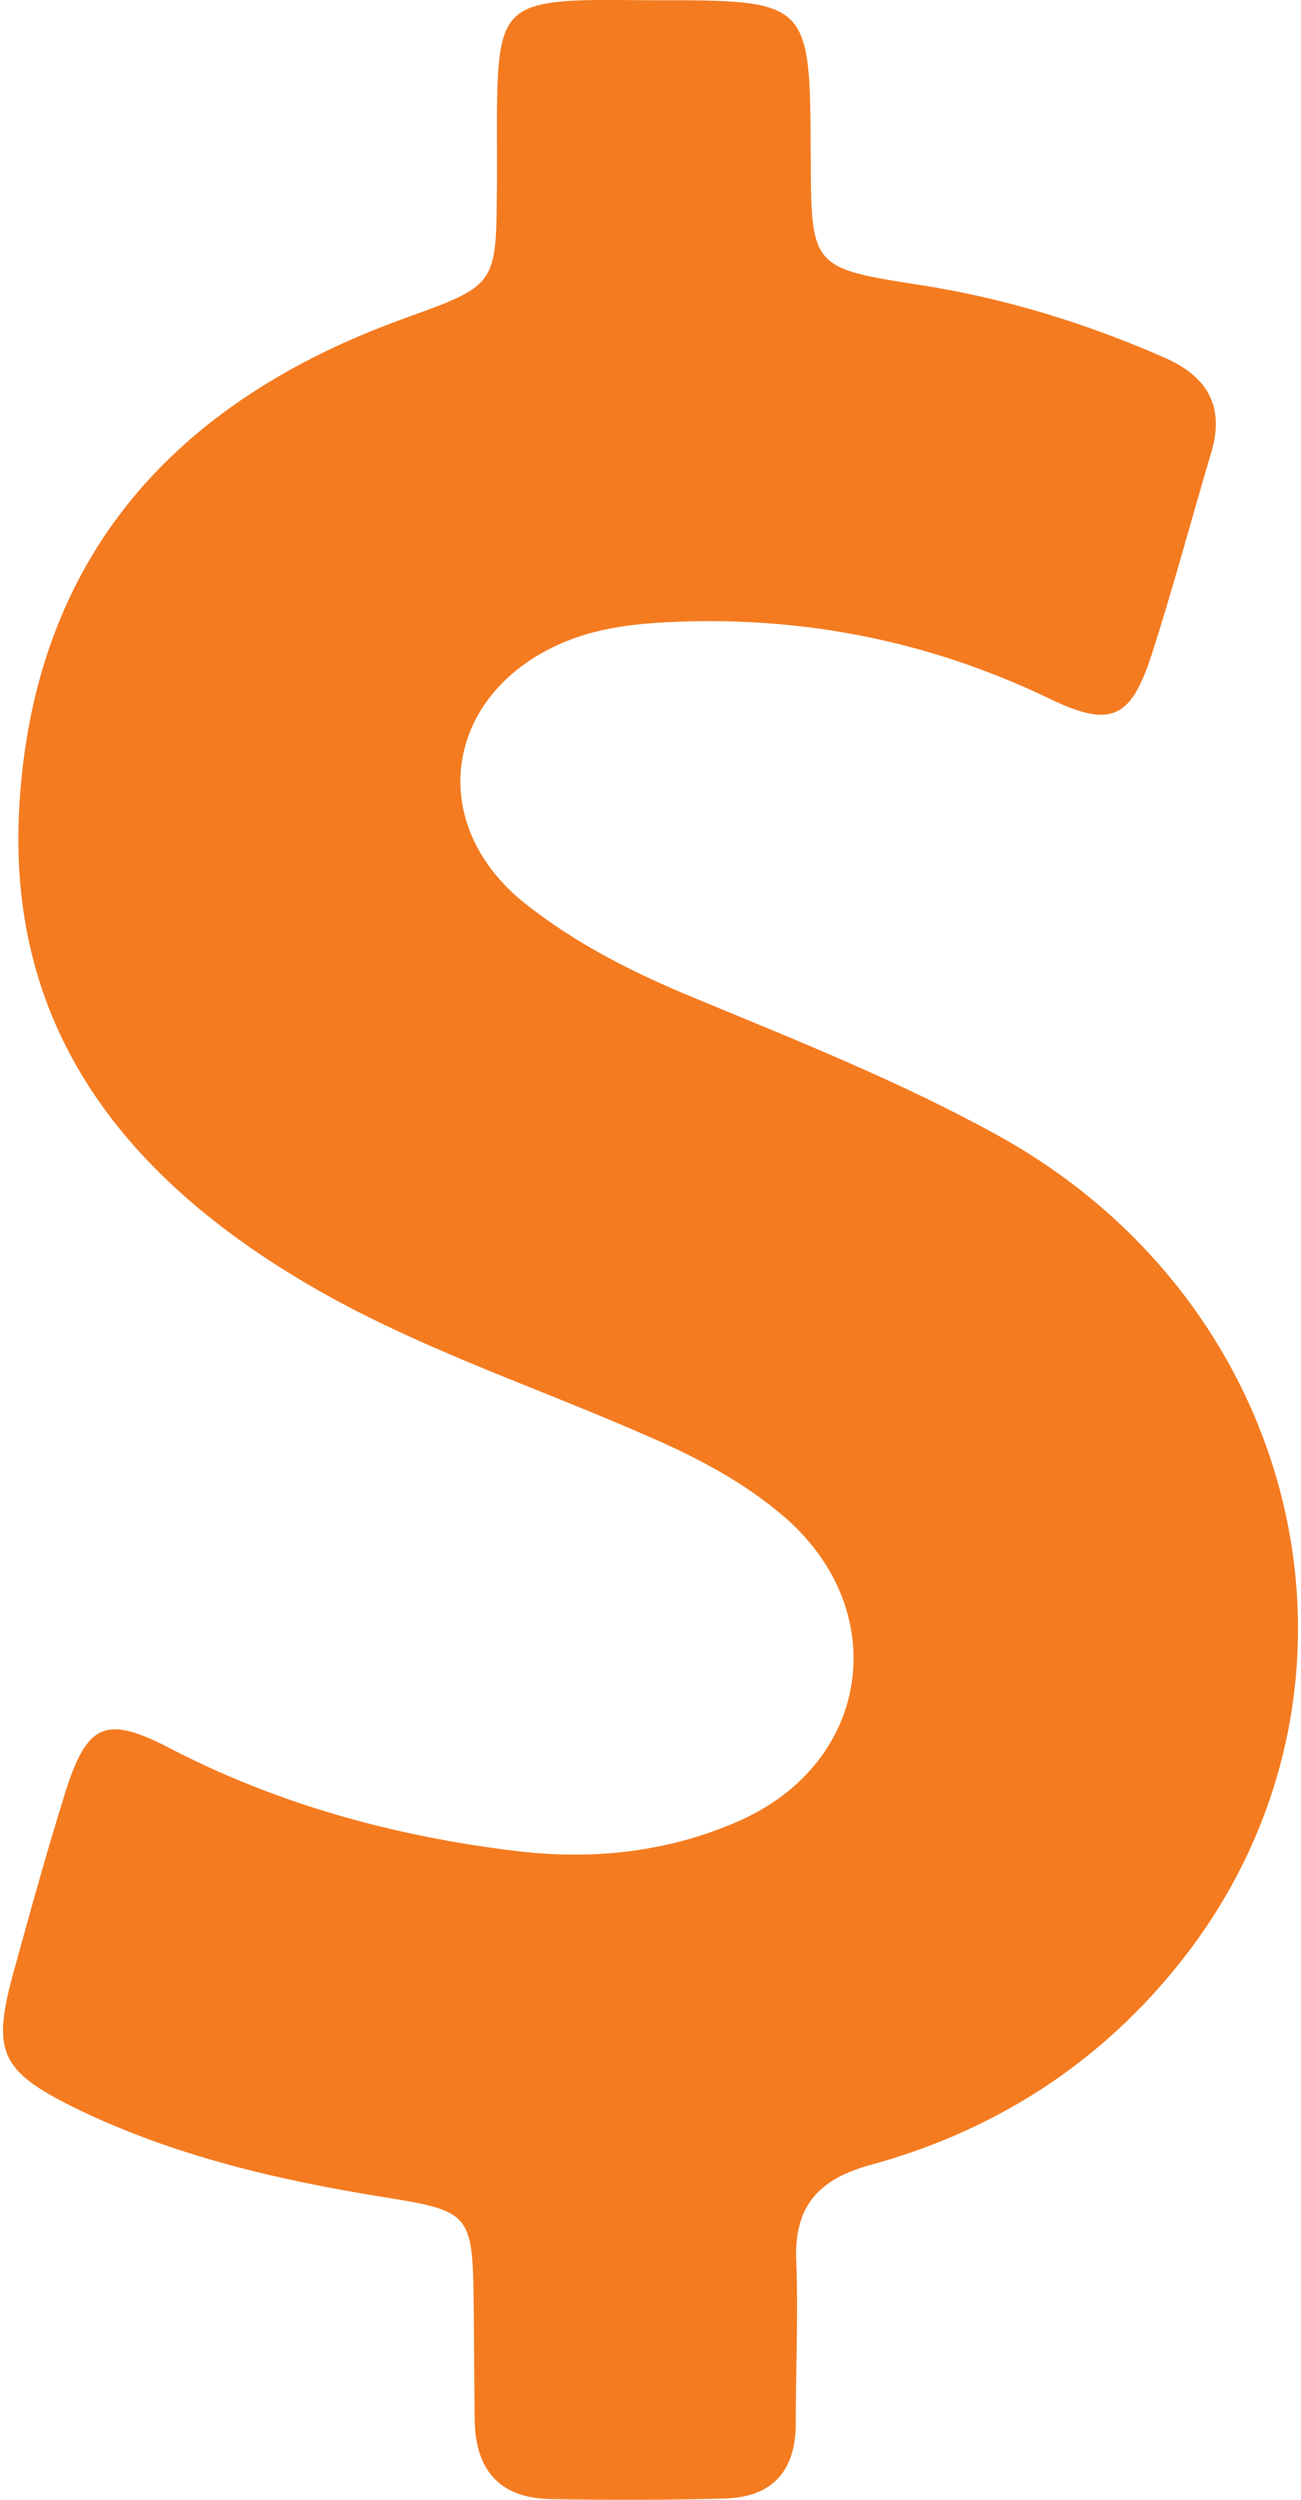 <svg width="76" height="146" viewBox="0 0 76 146" fill="none" xmlns="http://www.w3.org/2000/svg">
<path d="M58.305 66.322C52.576 63.155 46.485 60.743 40.454 58.24C36.956 56.793 33.609 55.104 30.654 52.752C24.834 48.109 25.95 40.57 32.765 37.585C34.695 36.741 36.715 36.469 38.765 36.349C46.666 35.926 54.174 37.374 61.32 40.811C64.879 42.53 66.055 41.987 67.261 38.279C68.527 34.358 69.582 30.378 70.758 26.428C71.543 23.774 70.578 22.026 68.075 20.91C63.492 18.89 58.788 17.442 53.842 16.658C47.389 15.663 47.389 15.633 47.359 9.15C47.329 0.013 47.329 0.013 38.162 0.013C36.836 0.013 35.509 -0.017 34.182 0.013C29.9 0.134 29.176 0.888 29.056 5.2C28.995 7.13 29.056 9.059 29.026 11.019C28.995 16.749 28.965 16.658 23.477 18.648C10.21 23.473 2.008 32.519 1.133 46.993C0.349 59.808 7.043 68.463 17.567 74.765C24.05 78.654 31.227 80.946 38.102 83.992C40.786 85.168 43.349 86.525 45.58 88.394C52.184 93.852 50.978 102.928 43.138 106.366C38.946 108.205 34.514 108.658 29.96 108.085C22.935 107.21 16.21 105.371 9.878 102.084C6.169 100.154 5.083 100.667 3.817 104.677C2.731 108.145 1.767 111.643 0.802 115.141C-0.495 119.845 -0.013 120.96 4.48 123.162C10.21 125.936 16.331 127.353 22.573 128.348C27.458 129.132 27.608 129.343 27.669 134.409C27.699 136.701 27.699 139.022 27.729 141.314C27.759 144.209 29.146 145.898 32.132 145.958C35.509 146.018 38.916 146.018 42.293 145.928C45.068 145.867 46.485 144.36 46.485 141.555C46.485 138.419 46.636 135.253 46.515 132.117C46.364 128.921 47.751 127.293 50.827 126.448C57.913 124.518 63.944 120.719 68.588 115.05C81.493 99.37 76.578 76.423 58.305 66.322Z" fill="#F47B20"/>
</svg>
